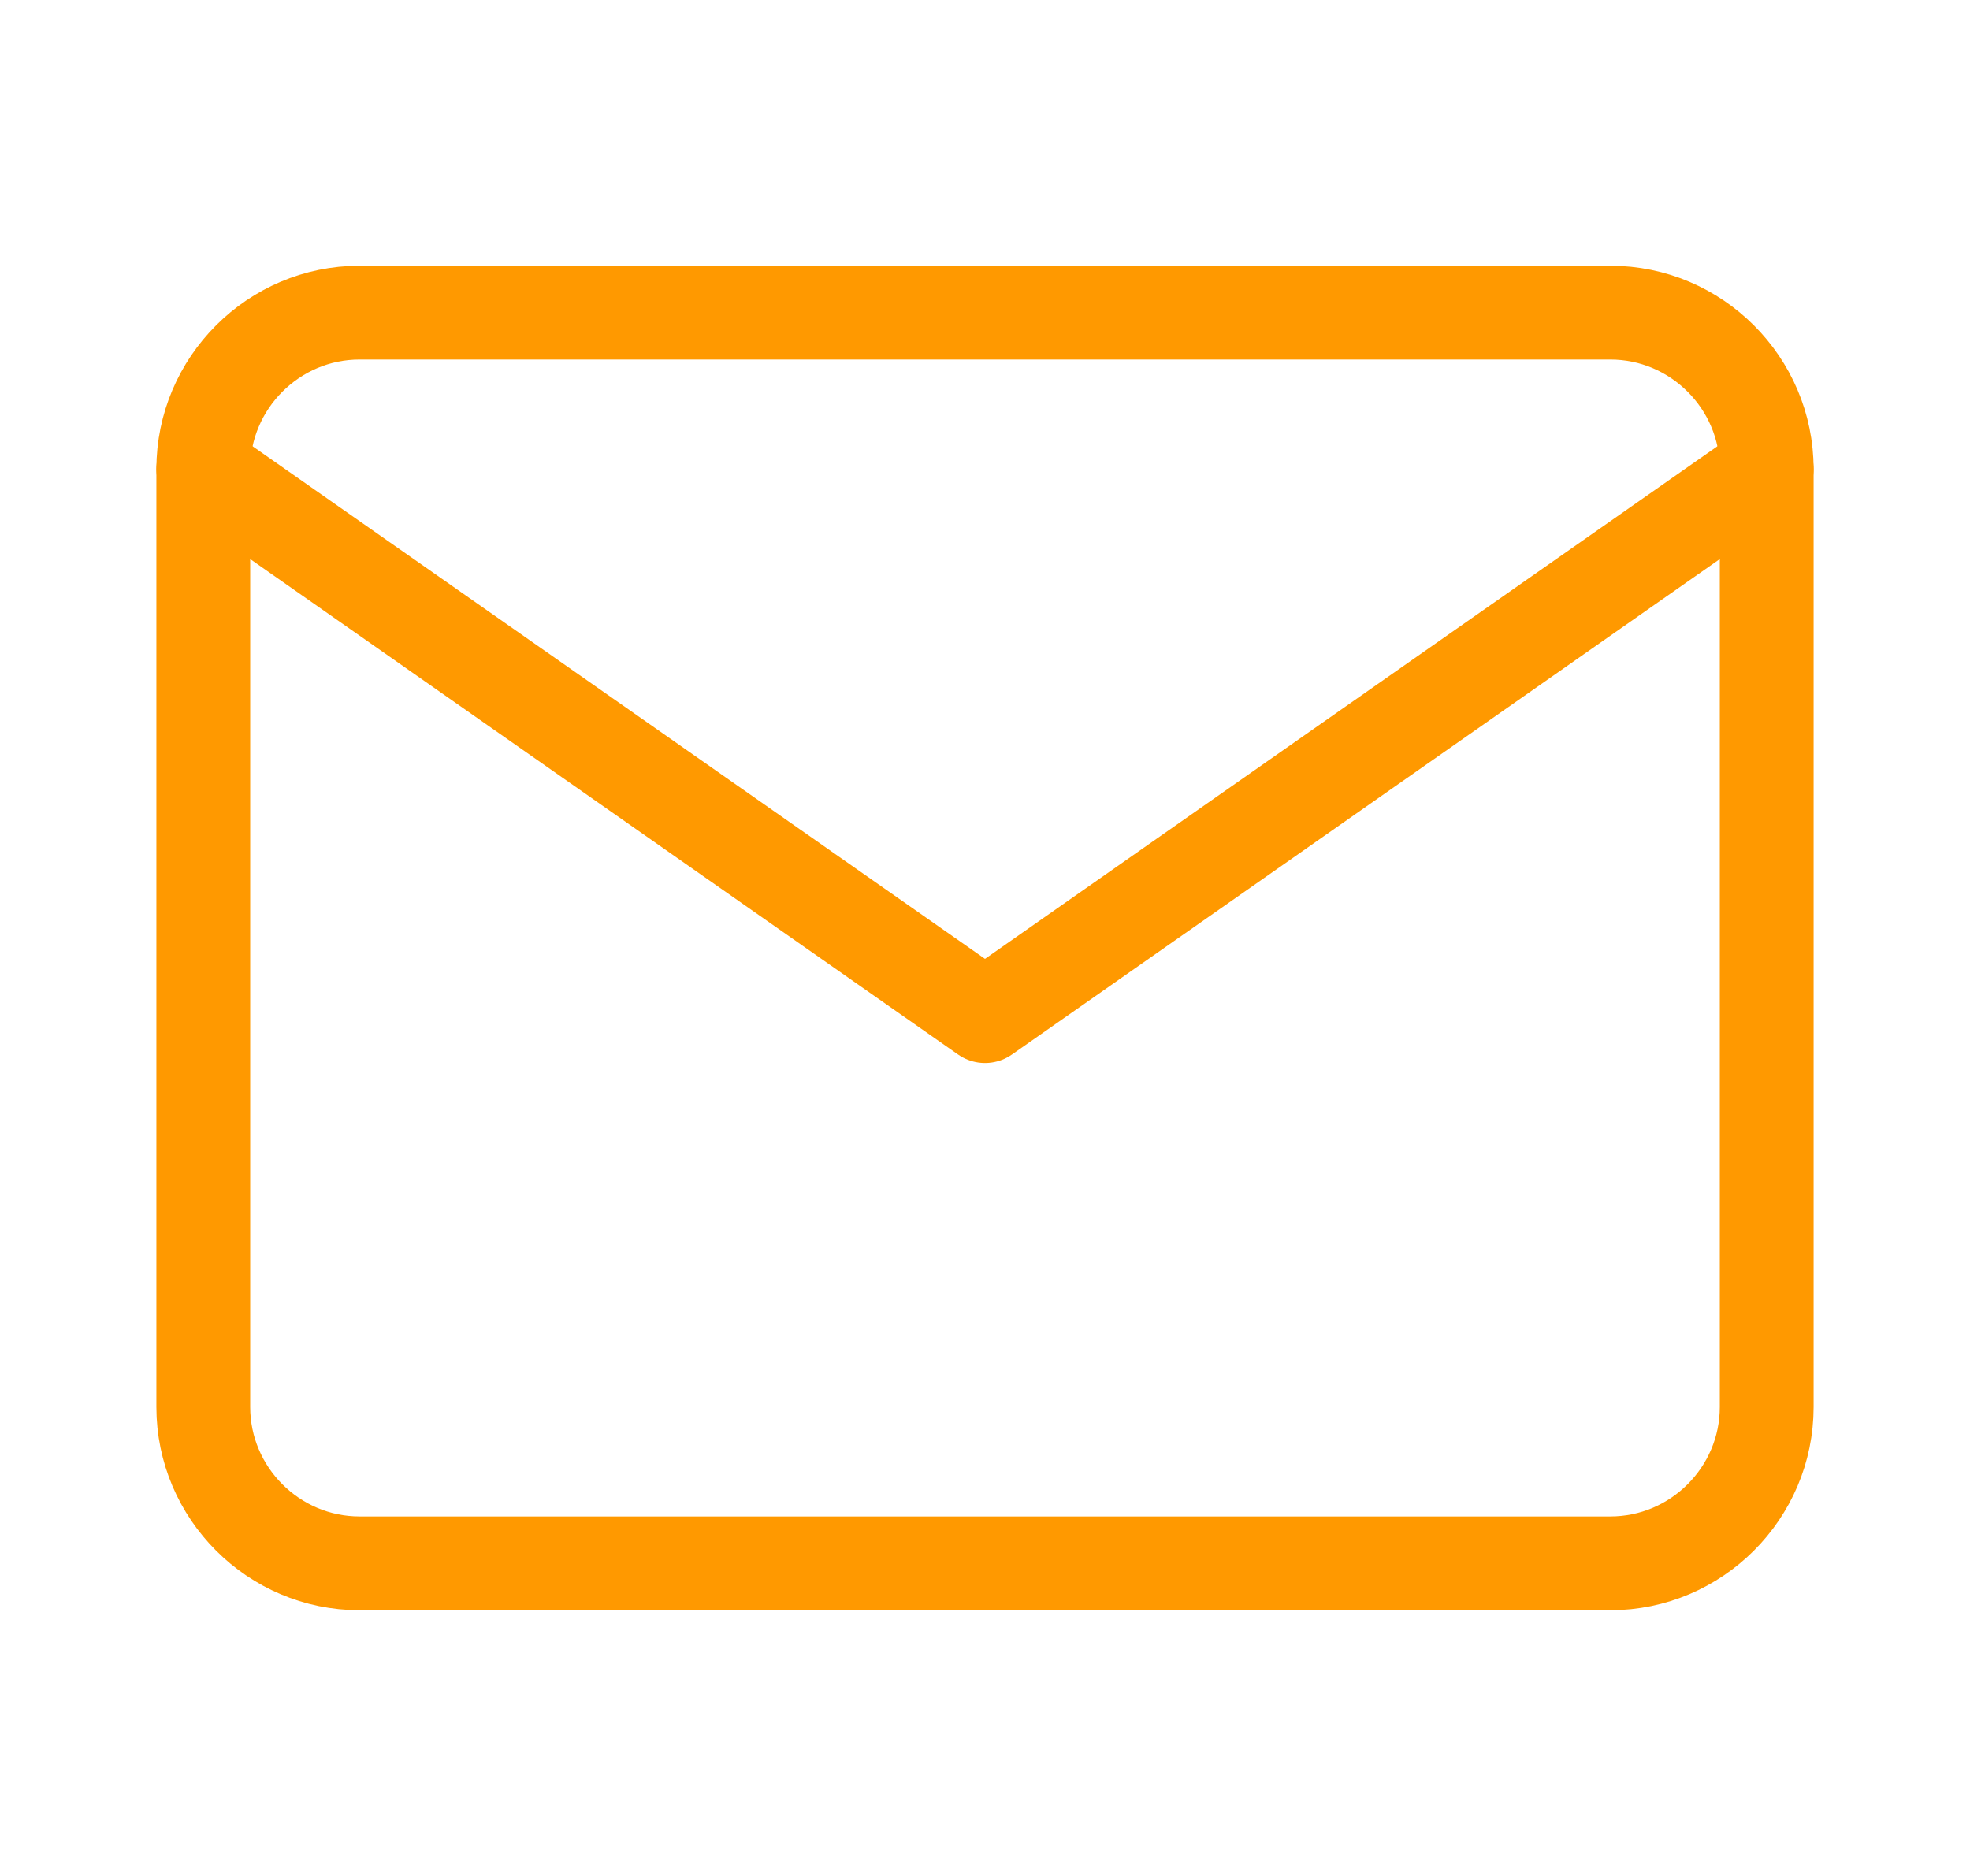 <svg width="21" height="20" viewBox="0 0 21 20" fill="none" xmlns="http://www.w3.org/2000/svg">
<path d="M3.833 3.333H17.166C18.083 3.333 18.833 4.083 18.833 5V15C18.833 15.917 18.083 16.667 17.166 16.667H3.833C2.917 16.667 2.167 15.917 2.167 15V5C2.167 4.083 2.917 3.333 3.833 3.333Z" stroke="#FF9900" stroke-linecap="round" stroke-linejoin="round"/>
<path d="M18.833 5L10.5 10.833L2.167 5" stroke="#FF9900" stroke-linecap="round" stroke-linejoin="round"/>
</svg>

